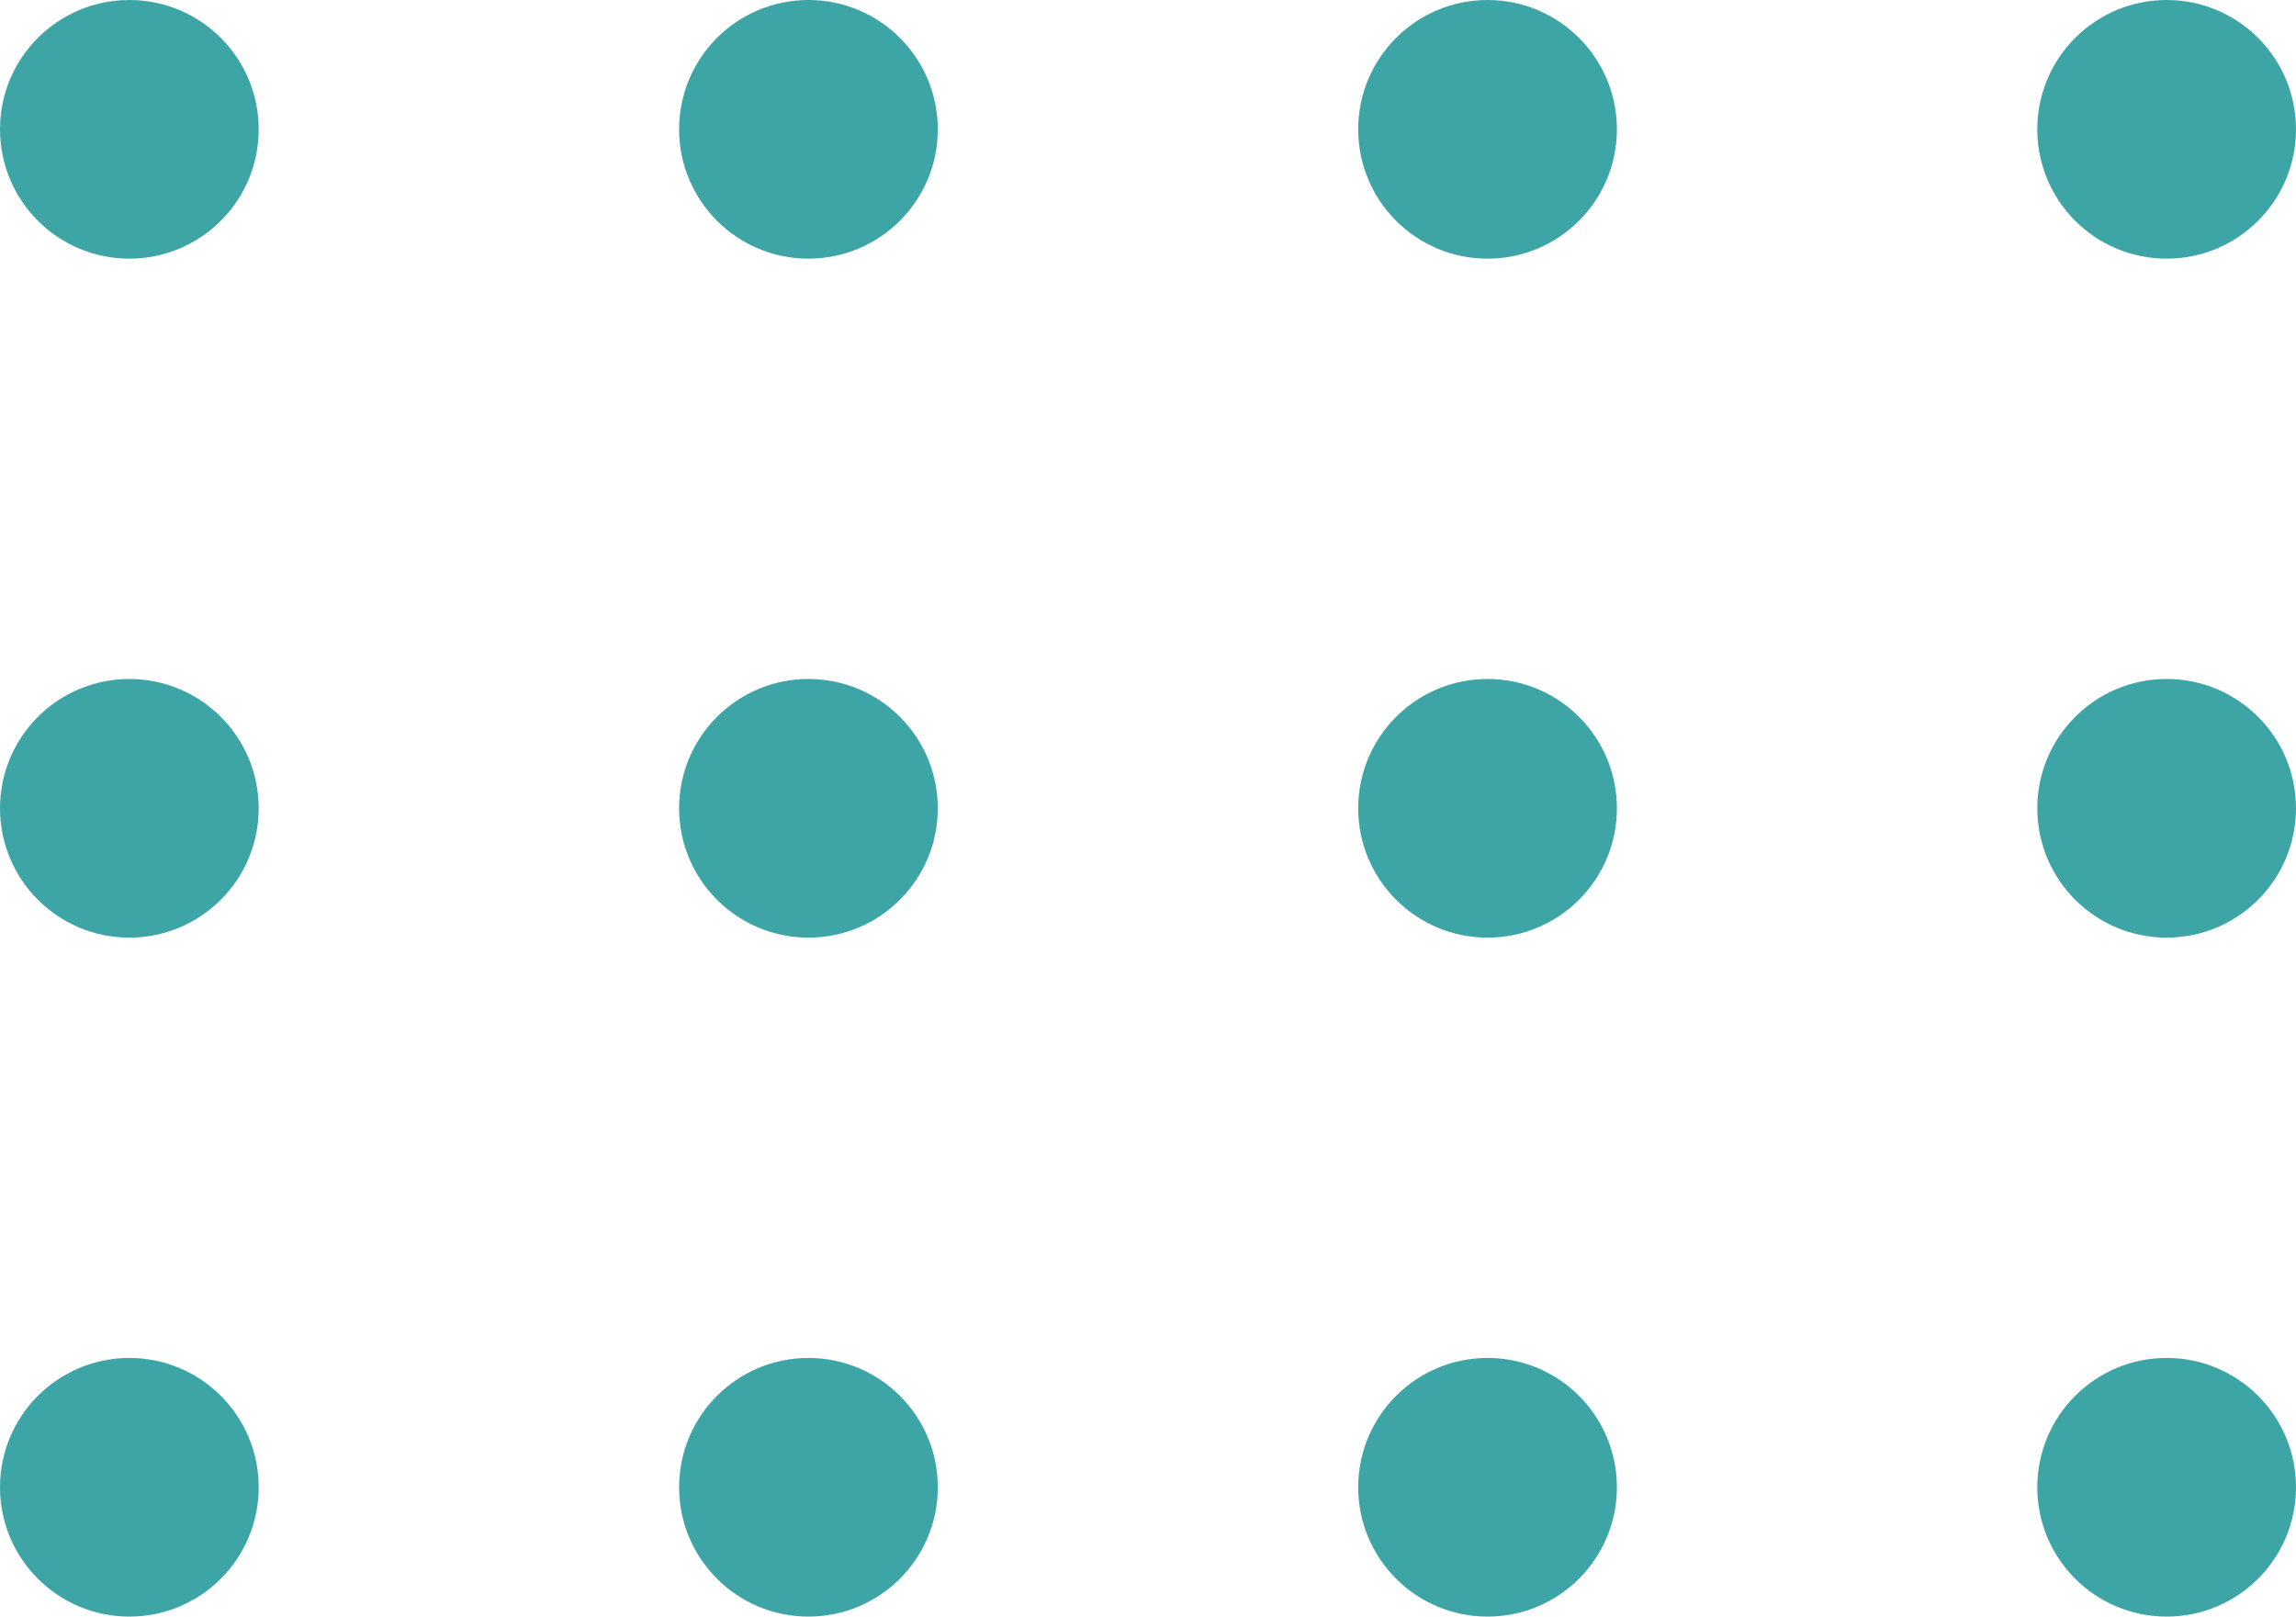 <svg xmlns="http://www.w3.org/2000/svg" id="Layer_1" viewBox="0 0 71 50"><defs><style>.cls-1{fill:#3ea5a7;}</style></defs><circle class="cls-1" cx="4" cy="4" r="4"></circle><circle class="cls-1" cx="25" cy="4" r="4"></circle><circle class="cls-1" cx="46" cy="4" r="4"></circle><circle class="cls-1" cx="67" cy="4" r="4"></circle><circle class="cls-1" cx="4" cy="25" r="4"></circle><circle class="cls-1" cx="25" cy="25" r="4"></circle><circle class="cls-1" cx="46" cy="25" r="4"></circle><circle class="cls-1" cx="67" cy="25" r="4"></circle><circle class="cls-1" cx="4" cy="46" r="4"></circle><circle class="cls-1" cx="25" cy="46" r="4"></circle><circle class="cls-1" cx="46" cy="46" r="4"></circle><circle class="cls-1" cx="67" cy="46" r="4"></circle></svg>